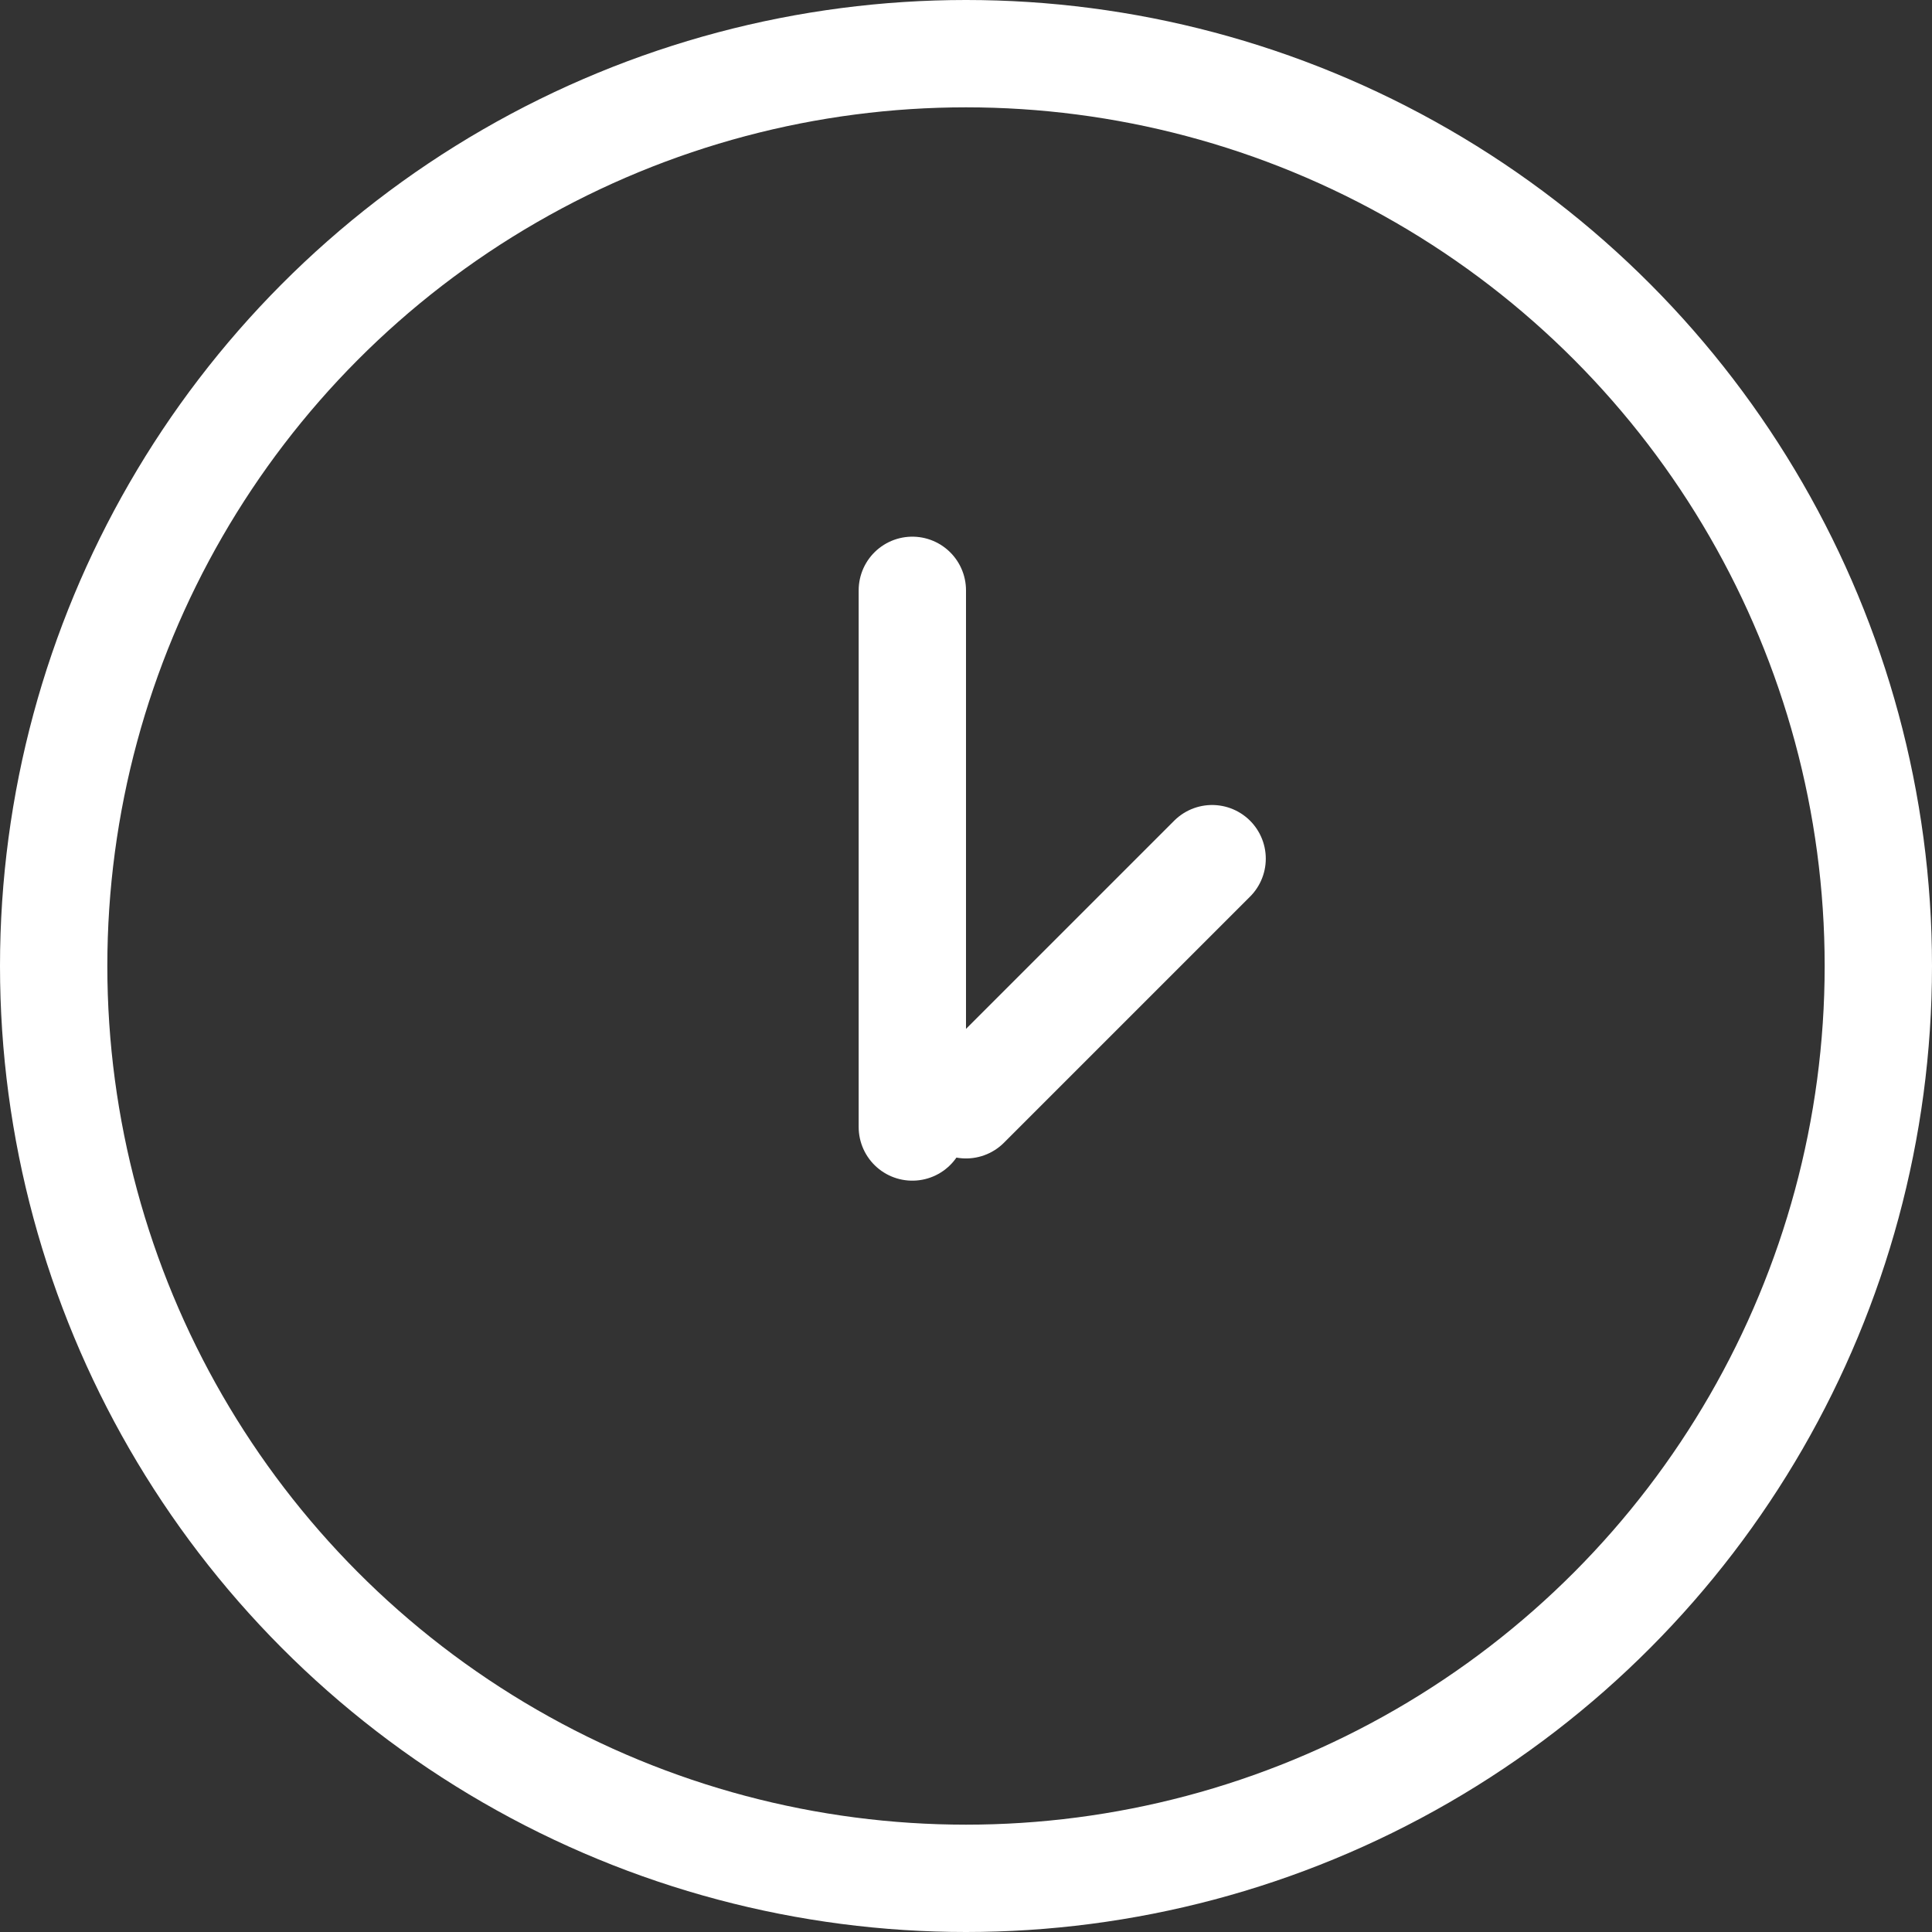 <svg width="18" height="18" viewBox="0 0 18 18" fill="none" xmlns="http://www.w3.org/2000/svg">
<rect x="0" y="0" width="18" height="18" fill="#333333" stroke="none"/>
<circle cx="9" cy="9" r="8.5" stroke="white"/>
<line x1="8.5" y1="10.5" x2="8.5" y2="5.5" stroke="white" stroke-linecap="round"/>
<line x1="9" y1="10.293" x2="11.293" y2="8" stroke="white" stroke-linecap="round"/>
</svg>
